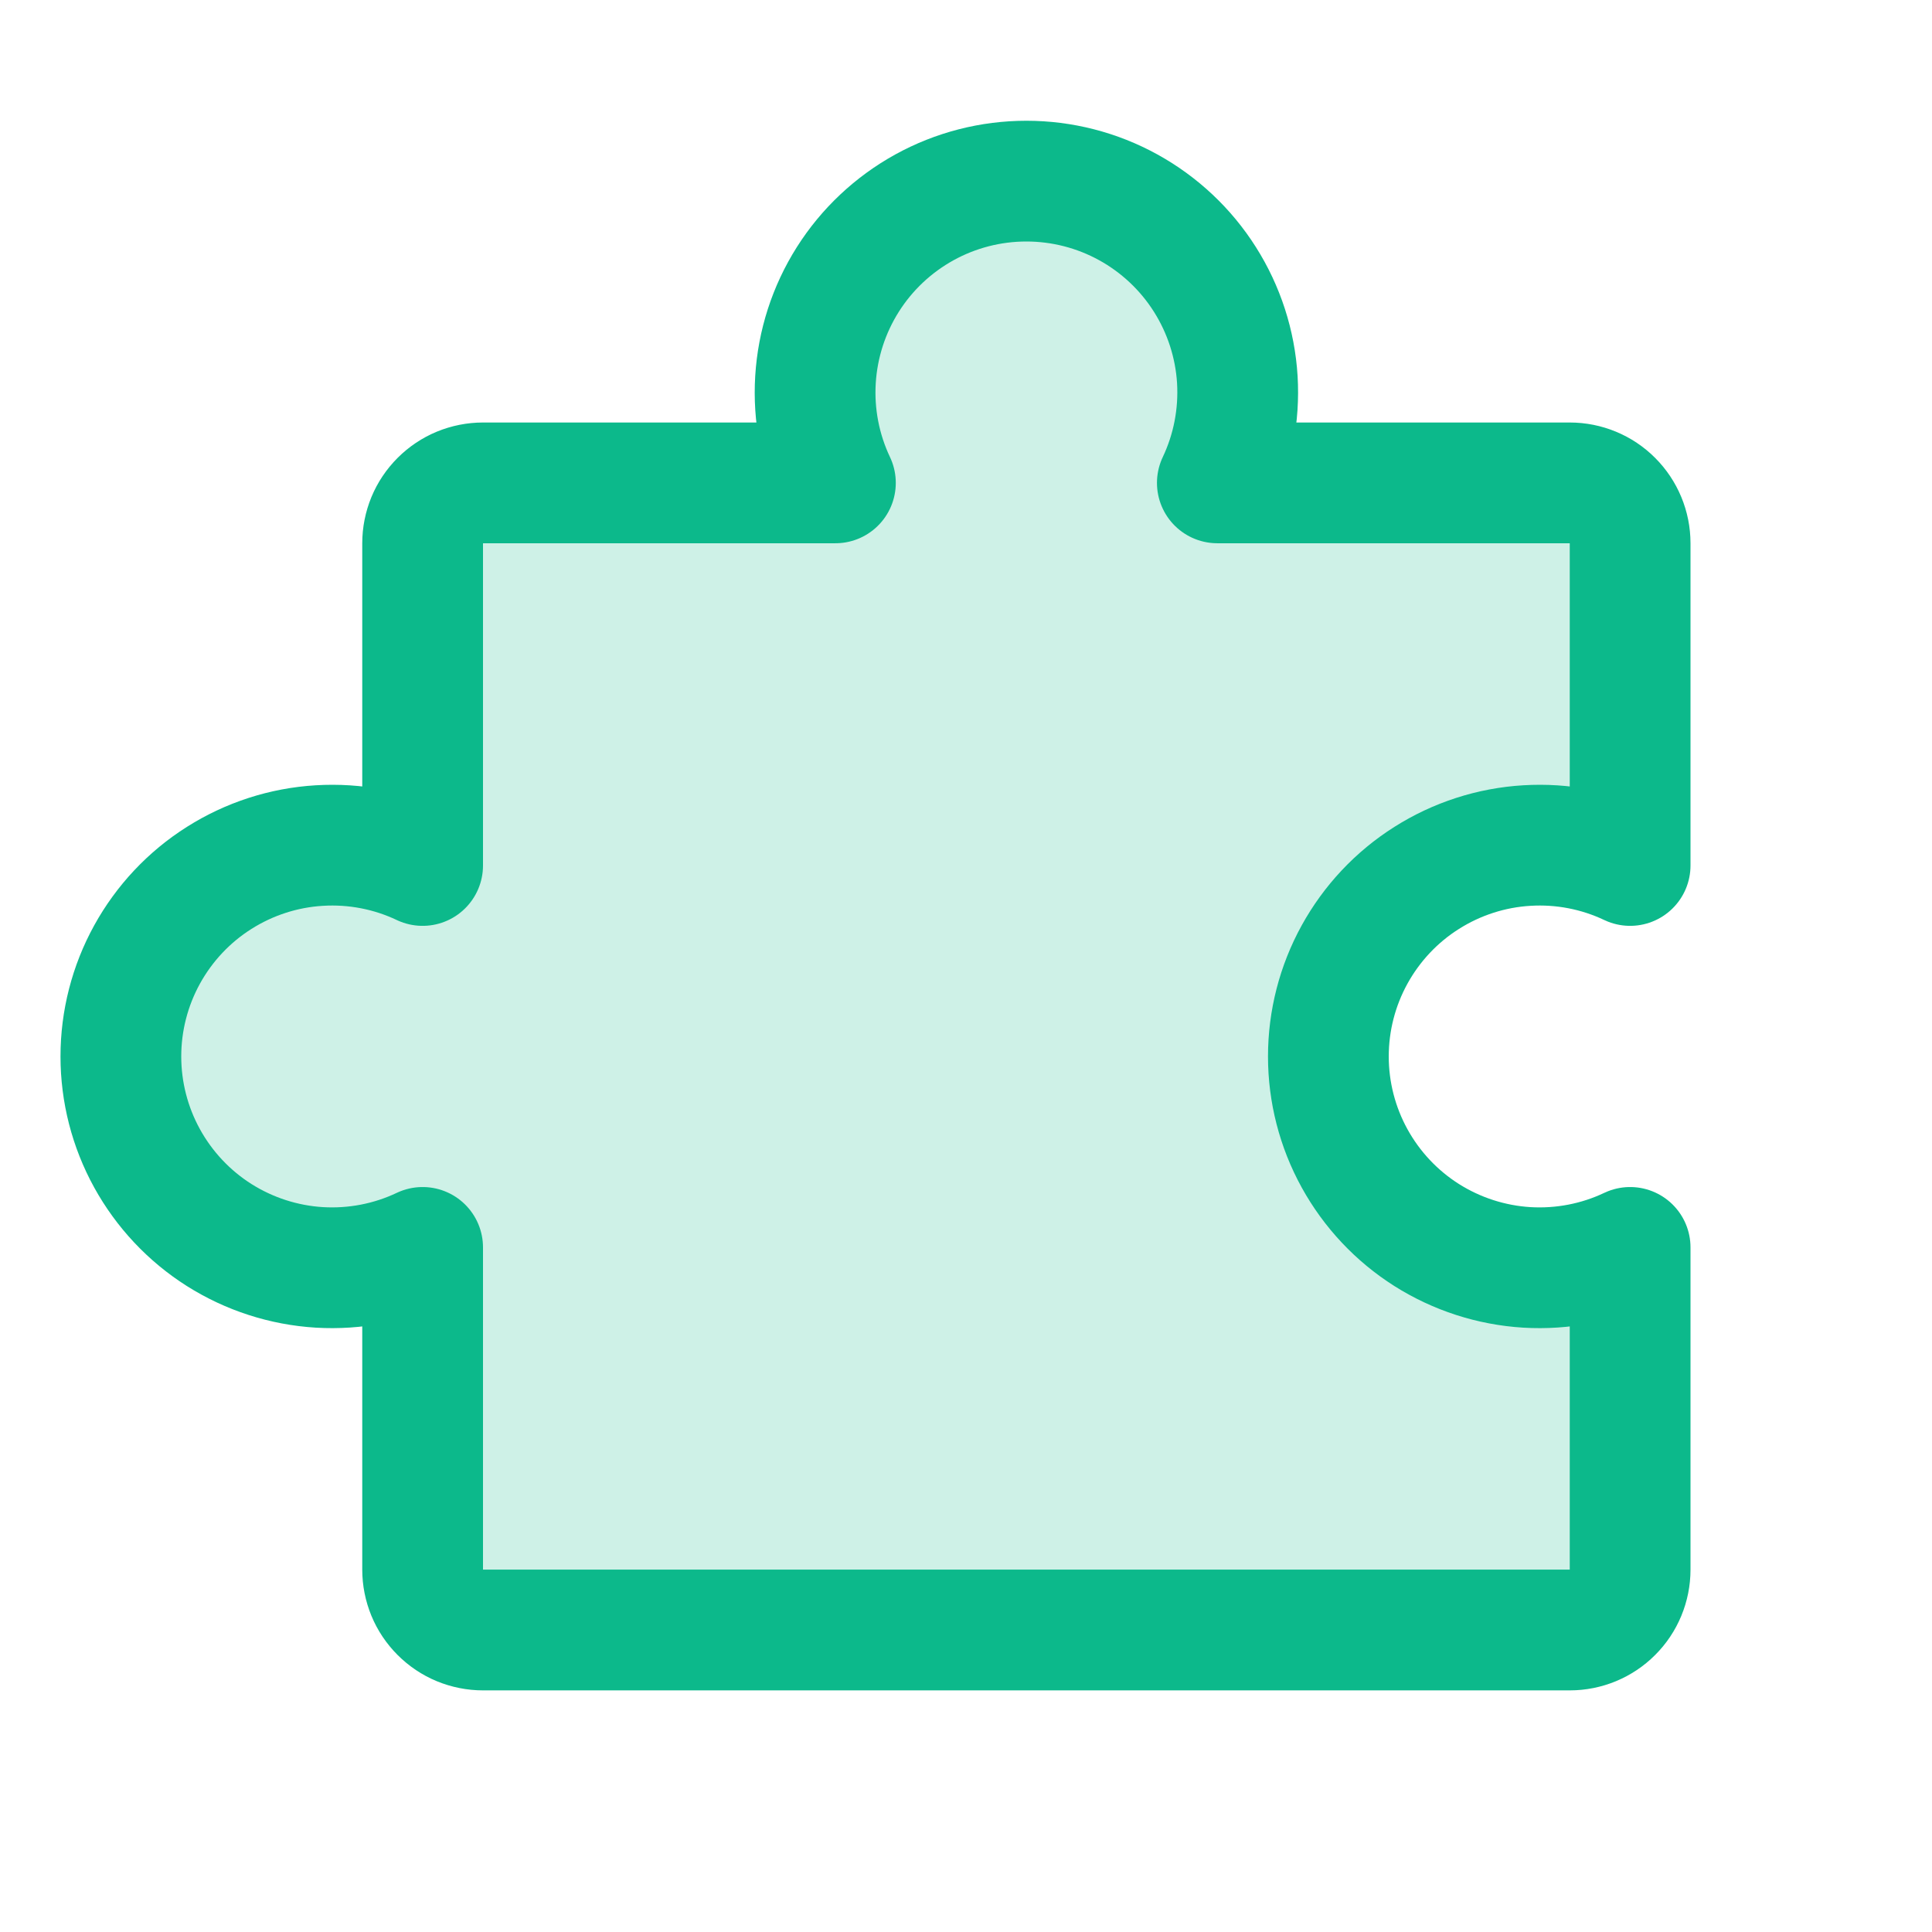 <svg width="32" height="32" viewBox="0 0 32 32" fill="none" xmlns="http://www.w3.org/2000/svg">
<g clip-path="url(#clip0_2973_2814)">
<path opacity="0.2" d="M8 26.998C7.869 26.998 7.739 26.972 7.617 26.922C7.496 26.872 7.386 26.798 7.293 26.705C7.2 26.612 7.126 26.502 7.076 26.381C7.026 26.259 7 26.129 7 25.998L7 20.661C6.467 20.914 5.878 21.027 5.289 20.992C4.7 20.956 4.129 20.771 3.63 20.456C3.131 20.14 2.721 19.703 2.436 19.186C2.151 18.669 2.002 18.088 2.002 17.498C2.002 16.908 2.151 16.327 2.436 15.81C2.721 15.293 3.131 14.856 3.63 14.541C4.129 14.225 4.7 14.04 5.289 14.005C5.878 13.969 6.467 14.082 7 14.335L7 8.998C7 8.867 7.026 8.737 7.076 8.615C7.126 8.494 7.2 8.384 7.293 8.291C7.386 8.198 7.496 8.124 7.617 8.074C7.739 8.024 7.869 7.998 8 7.998L13.837 7.998C13.584 7.465 13.471 6.876 13.507 6.287C13.543 5.698 13.727 5.127 14.043 4.628C14.358 4.13 14.795 3.719 15.312 3.434C15.829 3.149 16.41 3 17 3C17.59 3 18.171 3.149 18.688 3.434C19.205 3.719 19.642 4.13 19.957 4.628C20.273 5.127 20.458 5.698 20.494 6.287C20.529 6.876 20.416 7.465 20.163 7.998L26 7.998C26.265 7.998 26.52 8.103 26.707 8.291C26.895 8.479 27 8.733 27 8.998L27 14.335C26.467 14.082 25.878 13.969 25.289 14.005C24.7 14.04 24.129 14.225 23.63 14.541C23.131 14.856 22.721 15.293 22.436 15.81C22.151 16.327 22.002 16.908 22.002 17.498C22.002 18.088 22.151 18.669 22.436 19.186C22.721 19.703 23.131 20.14 23.63 20.456C24.129 20.771 24.7 20.956 25.289 20.992C25.878 21.027 26.467 20.914 27 20.661L27 25.998C27 26.263 26.895 26.518 26.707 26.705C26.52 26.893 26.265 26.998 26 26.998L8 26.998Z" fill="#0CB98B"/>
<path d="M8 26.998C7.869 26.998 7.739 26.972 7.617 26.922C7.496 26.872 7.386 26.798 7.293 26.705C7.2 26.612 7.126 26.502 7.076 26.381C7.026 26.259 7 26.129 7 25.998L7 20.661C6.467 20.914 5.878 21.027 5.289 20.992C4.7 20.956 4.129 20.771 3.63 20.456C3.131 20.14 2.721 19.703 2.436 19.186C2.151 18.669 2.002 18.088 2.002 17.498C2.002 16.908 2.151 16.327 2.436 15.81C2.721 15.293 3.131 14.856 3.63 14.541C4.129 14.225 4.7 14.04 5.289 14.005C5.878 13.969 6.467 14.082 7 14.335L7 8.998C7 8.867 7.026 8.737 7.076 8.615C7.126 8.494 7.2 8.384 7.293 8.291C7.386 8.198 7.496 8.124 7.617 8.074C7.739 8.024 7.869 7.998 8 7.998L13.837 7.998C13.584 7.465 13.471 6.876 13.507 6.287C13.543 5.698 13.727 5.127 14.043 4.628C14.358 4.13 14.795 3.719 15.312 3.434C15.829 3.149 16.41 3 17 3C17.59 3 18.171 3.149 18.688 3.434C19.205 3.719 19.642 4.13 19.957 4.628C20.273 5.127 20.458 5.698 20.494 6.287C20.529 6.876 20.416 7.465 20.163 7.998L26 7.998C26.265 7.998 26.52 8.103 26.707 8.291C26.895 8.479 27 8.733 27 8.998L27 14.335C26.467 14.082 25.878 13.969 25.289 14.005C24.7 14.04 24.129 14.225 23.63 14.541C23.131 14.856 22.721 15.293 22.436 15.81C22.151 16.327 22.002 16.908 22.002 17.498C22.002 18.088 22.151 18.669 22.436 19.186C22.721 19.703 23.131 20.14 23.63 20.456C24.129 20.771 24.7 20.956 25.289 20.992C25.878 21.027 26.467 20.914 27 20.661L27 25.998C27 26.263 26.895 26.518 26.707 26.705C26.52 26.893 26.265 26.998 26 26.998L8 26.998Z" stroke="#0CB98B" stroke-width="2" stroke-linecap="round" stroke-linejoin="round"/>
</g>
<defs>
<clipPath id="clip0_2973_2814">
<rect width="32" height="32" fill="white"/>
</clipPath>
</defs>
</svg>
